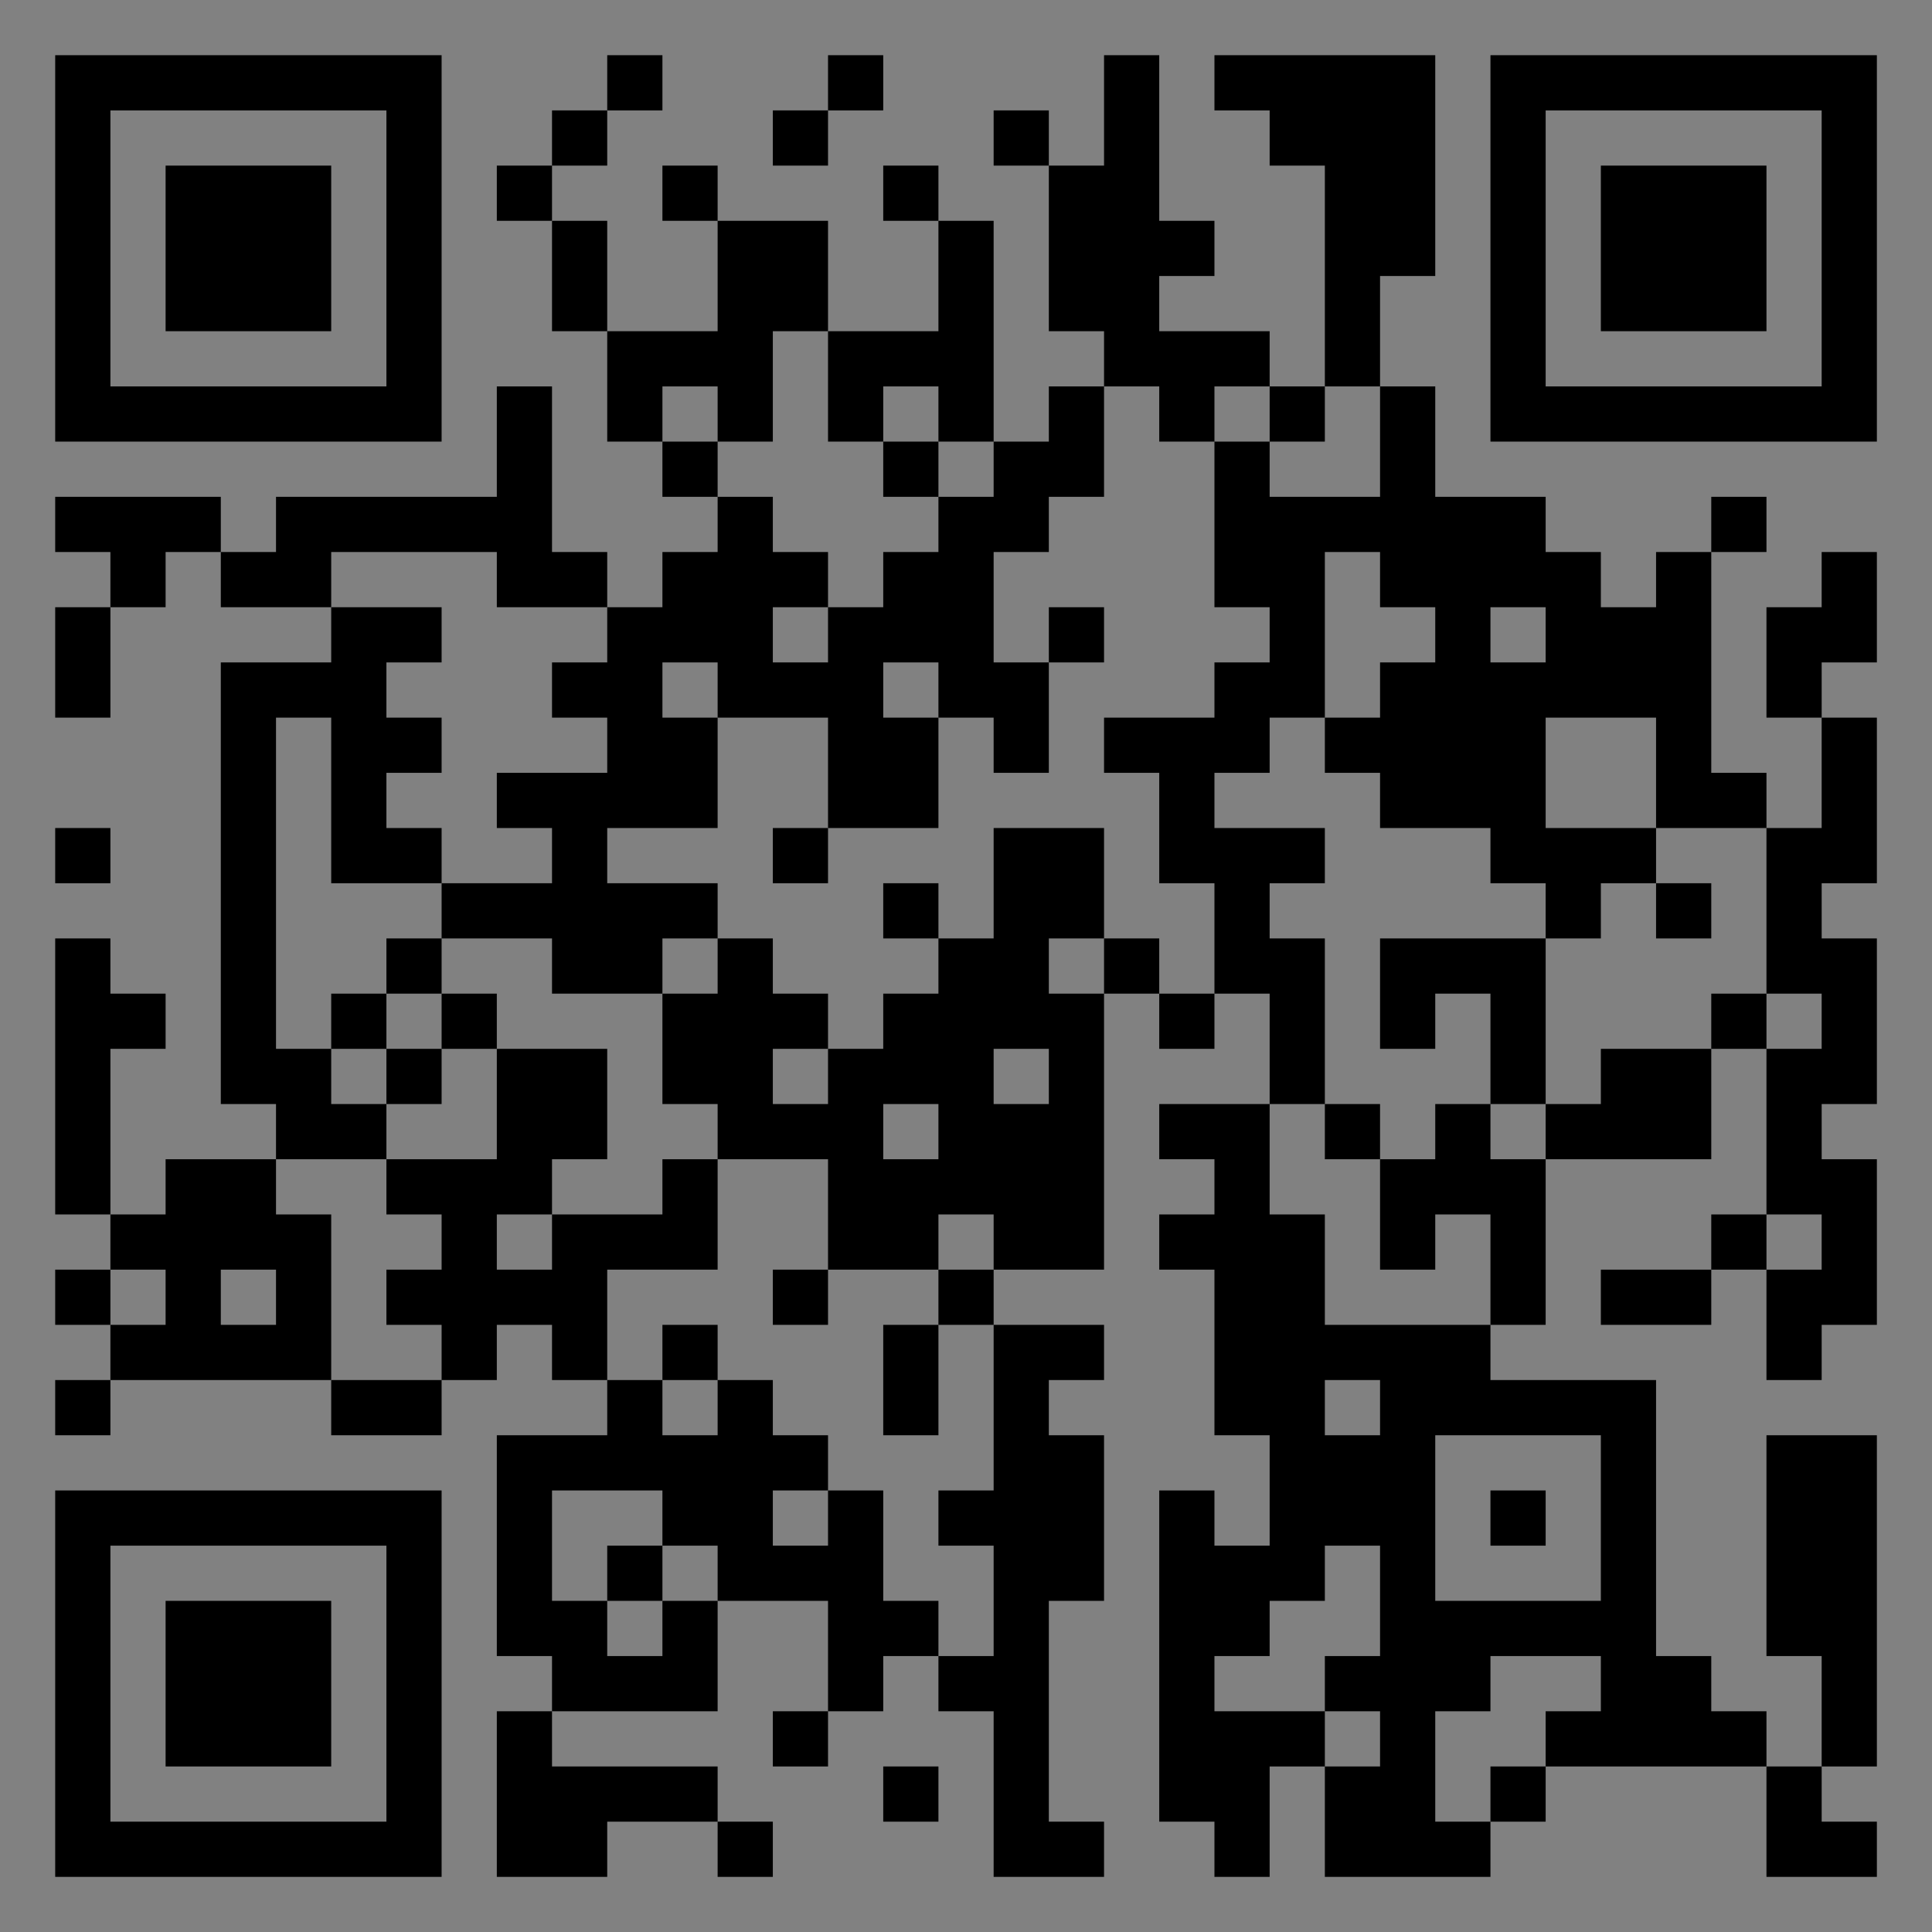 <?xml version="1.0" encoding="UTF-8"?>
<svg xmlns="http://www.w3.org/2000/svg" version="1.1" width="400" height="400" viewBox="0 0 400 400"><rect x="0" y="0" width="400" height="400" fill="#808080" stroke="none"/><rect x="0" y="0" width="400" height="400" fill="#ffffff" fill-opacity="0.01"/><g transform="scale(11.429)"><g transform="translate(1.000,1.000)"><path fill-rule="evenodd" d="M10 0L10 1L9 1L9 2L8 2L8 3L9 3L9 5L10 5L10 7L11 7L11 8L12 8L12 9L11 9L11 10L10 10L10 9L9 9L9 6L8 6L8 8L4 8L4 9L3 9L3 8L0 8L0 9L1 9L1 10L0 10L0 12L1 12L1 10L2 10L2 9L3 9L3 10L5 10L5 11L3 11L3 19L4 19L4 20L2 20L2 21L1 21L1 18L2 18L2 17L1 17L1 16L0 16L0 21L1 21L1 22L0 22L0 23L1 23L1 24L0 24L0 25L1 25L1 24L5 24L5 25L7 25L7 24L8 24L8 23L9 23L9 24L10 24L10 25L8 25L8 29L9 29L9 30L8 30L8 33L10 33L10 32L12 32L12 33L13 33L13 32L12 32L12 31L9 31L9 30L12 30L12 28L14 28L14 30L13 30L13 31L14 31L14 30L15 30L15 29L16 29L16 30L17 30L17 33L19 33L19 32L18 32L18 28L19 28L19 25L18 25L18 24L19 24L19 23L17 23L17 22L19 22L19 17L20 17L20 18L21 18L21 17L22 17L22 19L20 19L20 20L21 20L21 21L20 21L20 22L21 22L21 25L22 25L22 27L21 27L21 26L20 26L20 32L21 32L21 33L22 33L22 31L23 31L23 33L26 33L26 32L27 32L27 31L31 31L31 33L33 33L33 32L32 32L32 31L33 31L33 25L31 25L31 29L32 29L32 31L31 31L31 30L30 30L30 29L29 29L29 24L26 24L26 23L27 23L27 20L30 20L30 18L31 18L31 21L30 21L30 22L28 22L28 23L30 23L30 22L31 22L31 24L32 24L32 23L33 23L33 20L32 20L32 19L33 19L33 16L32 16L32 15L33 15L33 12L32 12L32 11L33 11L33 9L32 9L32 10L31 10L31 12L32 12L32 14L31 14L31 13L30 13L30 9L31 9L31 8L30 8L30 9L29 9L29 10L28 10L28 9L27 9L27 8L25 8L25 6L24 6L24 4L25 4L25 0L21 0L21 1L22 1L22 2L23 2L23 6L22 6L22 5L20 5L20 4L21 4L21 3L20 3L20 0L19 0L19 2L18 2L18 1L17 1L17 2L18 2L18 5L19 5L19 6L18 6L18 7L17 7L17 3L16 3L16 2L15 2L15 3L16 3L16 5L14 5L14 3L12 3L12 2L11 2L11 3L12 3L12 5L10 5L10 3L9 3L9 2L10 2L10 1L11 1L11 0ZM14 0L14 1L13 1L13 2L14 2L14 1L15 1L15 0ZM13 5L13 7L12 7L12 6L11 6L11 7L12 7L12 8L13 8L13 9L14 9L14 10L13 10L13 11L14 11L14 10L15 10L15 9L16 9L16 8L17 8L17 7L16 7L16 6L15 6L15 7L14 7L14 5ZM19 6L19 8L18 8L18 9L17 9L17 11L18 11L18 13L17 13L17 12L16 12L16 11L15 11L15 12L16 12L16 14L14 14L14 12L12 12L12 11L11 11L11 12L12 12L12 14L10 14L10 15L12 15L12 16L11 16L11 17L9 17L9 16L7 16L7 15L9 15L9 14L8 14L8 13L10 13L10 12L9 12L9 11L10 11L10 10L8 10L8 9L5 9L5 10L7 10L7 11L6 11L6 12L7 12L7 13L6 13L6 14L7 14L7 15L5 15L5 12L4 12L4 18L5 18L5 19L6 19L6 20L4 20L4 21L5 21L5 24L7 24L7 23L6 23L6 22L7 22L7 21L6 21L6 20L8 20L8 18L10 18L10 20L9 20L9 21L8 21L8 22L9 22L9 21L11 21L11 20L12 20L12 22L10 22L10 24L11 24L11 25L12 25L12 24L13 24L13 25L14 25L14 26L13 26L13 27L14 27L14 26L15 26L15 28L16 28L16 29L17 29L17 27L16 27L16 26L17 26L17 23L16 23L16 22L17 22L17 21L16 21L16 22L14 22L14 20L12 20L12 19L11 19L11 17L12 17L12 16L13 16L13 17L14 17L14 18L13 18L13 19L14 19L14 18L15 18L15 17L16 17L16 16L17 16L17 14L19 14L19 16L18 16L18 17L19 17L19 16L20 16L20 17L21 17L21 15L20 15L20 13L19 13L19 12L21 12L21 11L22 11L22 10L21 10L21 7L22 7L22 8L24 8L24 6L23 6L23 7L22 7L22 6L21 6L21 7L20 7L20 6ZM15 7L15 8L16 8L16 7ZM23 9L23 12L22 12L22 13L21 13L21 14L23 14L23 15L22 15L22 16L23 16L23 19L22 19L22 21L23 21L23 23L26 23L26 21L25 21L25 22L24 22L24 20L25 20L25 19L26 19L26 20L27 20L27 19L28 19L28 18L30 18L30 17L31 17L31 18L32 18L32 17L31 17L31 14L29 14L29 12L27 12L27 14L29 14L29 15L28 15L28 16L27 16L27 15L26 15L26 14L24 14L24 13L23 13L23 12L24 12L24 11L25 11L25 10L24 10L24 9ZM18 10L18 11L19 11L19 10ZM26 10L26 11L27 11L27 10ZM0 14L0 15L1 15L1 14ZM13 14L13 15L14 15L14 14ZM15 15L15 16L16 16L16 15ZM29 15L29 16L30 16L30 15ZM6 16L6 17L5 17L5 18L6 18L6 19L7 19L7 18L8 18L8 17L7 17L7 16ZM24 16L24 18L25 18L25 17L26 17L26 19L27 19L27 16ZM6 17L6 18L7 18L7 17ZM17 18L17 19L18 19L18 18ZM15 19L15 20L16 20L16 19ZM23 19L23 20L24 20L24 19ZM31 21L31 22L32 22L32 21ZM1 22L1 23L2 23L2 22ZM3 22L3 23L4 23L4 22ZM13 22L13 23L14 23L14 22ZM11 23L11 24L12 24L12 23ZM15 23L15 25L16 25L16 23ZM23 24L23 25L24 25L24 24ZM25 25L25 28L28 28L28 25ZM9 26L9 28L10 28L10 29L11 29L11 28L12 28L12 27L11 27L11 26ZM26 26L26 27L27 27L27 26ZM10 27L10 28L11 28L11 27ZM23 27L23 28L22 28L22 29L21 29L21 30L23 30L23 31L24 31L24 30L23 30L23 29L24 29L24 27ZM26 29L26 30L25 30L25 32L26 32L26 31L27 31L27 30L28 30L28 29ZM15 31L15 32L16 32L16 31ZM0 0L0 7L7 7L7 0ZM1 1L1 6L6 6L6 1ZM2 2L2 5L5 5L5 2ZM33 0L26 0L26 7L33 7ZM32 1L27 1L27 6L32 6ZM31 2L28 2L28 5L31 5ZM0 33L7 33L7 26L0 26ZM1 32L6 32L6 27L1 27ZM2 31L5 31L5 28L2 28Z" fill="#000000"/></g></g></svg>
